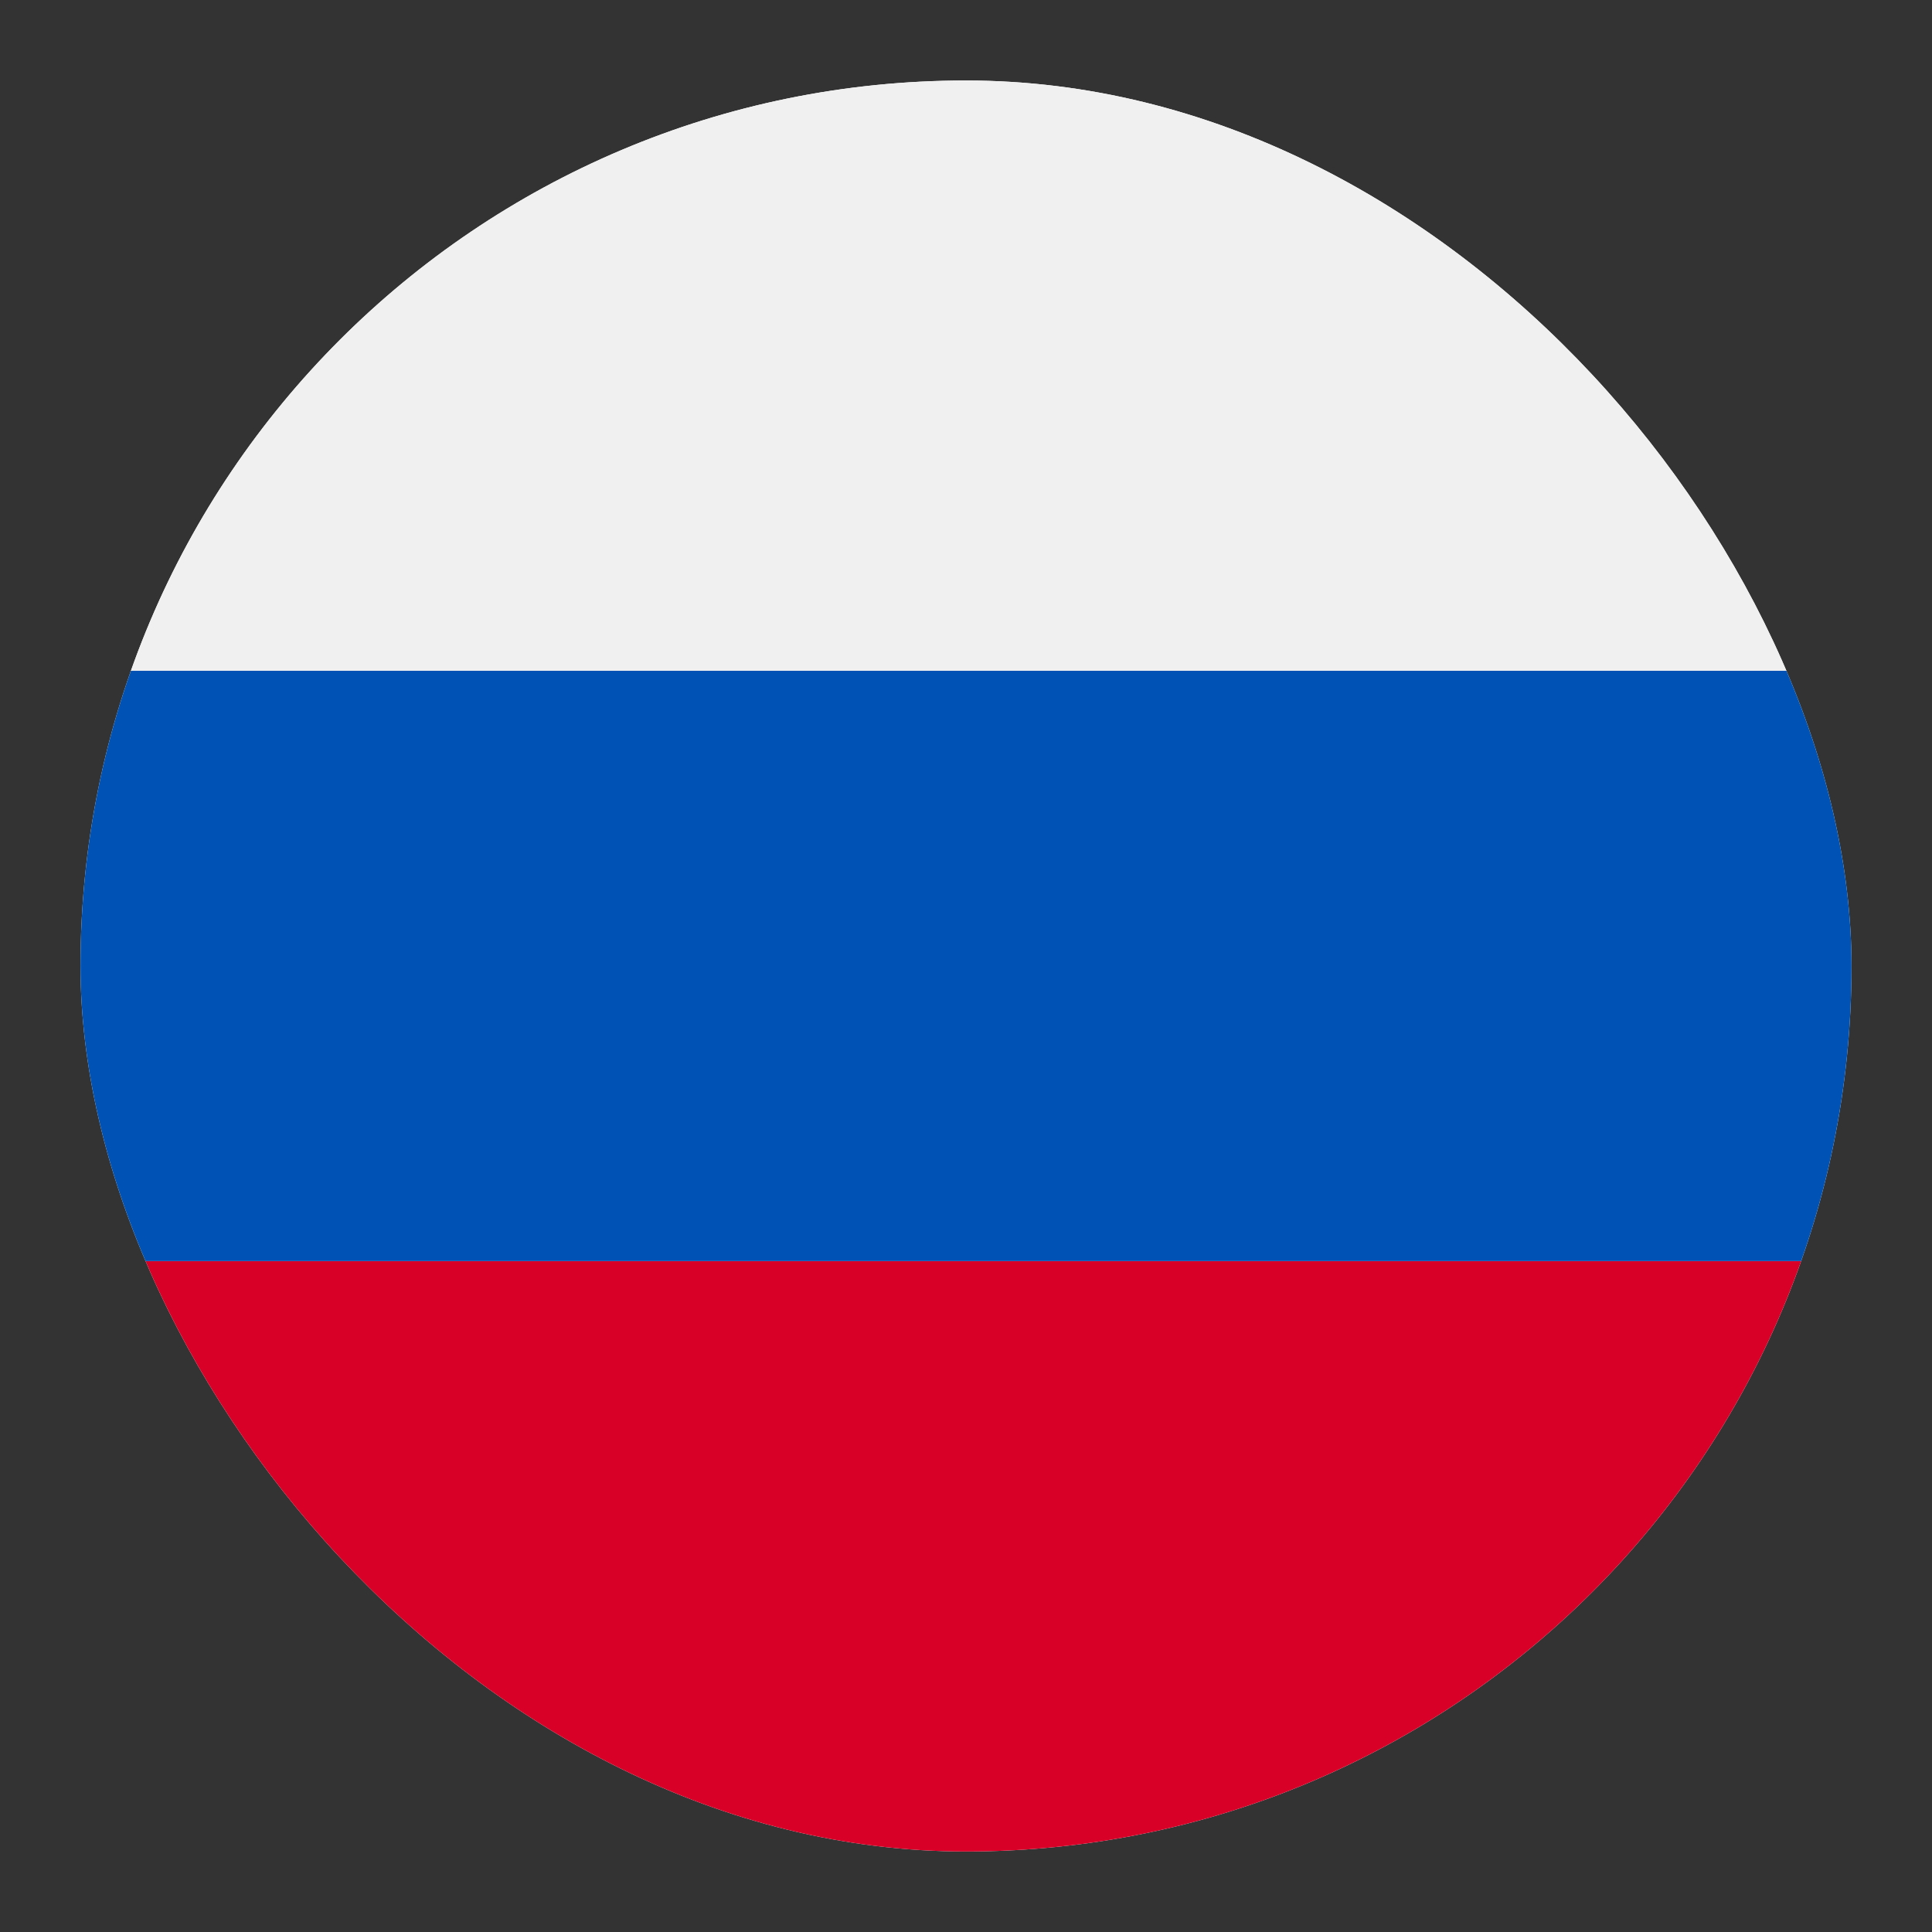 <svg width="24" height="24" viewBox="0 0 24 24" fill="none" xmlns="http://www.w3.org/2000/svg">
<rect x="0" y="0" width="24" height="24" fill="#333333" stroke="none"/>
<g clip-path="url(#clip0_83_8344)">
<rect x="1" y="1" width="22" height="22" rx="11" fill="white"/>
<rect x="1" y="1" width="22" height="7.333" fill="#F0F0F0"/>
<rect x="1" y="8.333" width="22" height="7.333" fill="#0052B4"/>
<rect x="1" y="15.667" width="22" height="7.333" fill="#D80027"/>
</g>
<defs>
<clipPath id="clip0_83_8344">
<rect x="1" y="1" width="22" height="22" rx="11" fill="white"/>
</clipPath>
</defs>
</svg>
